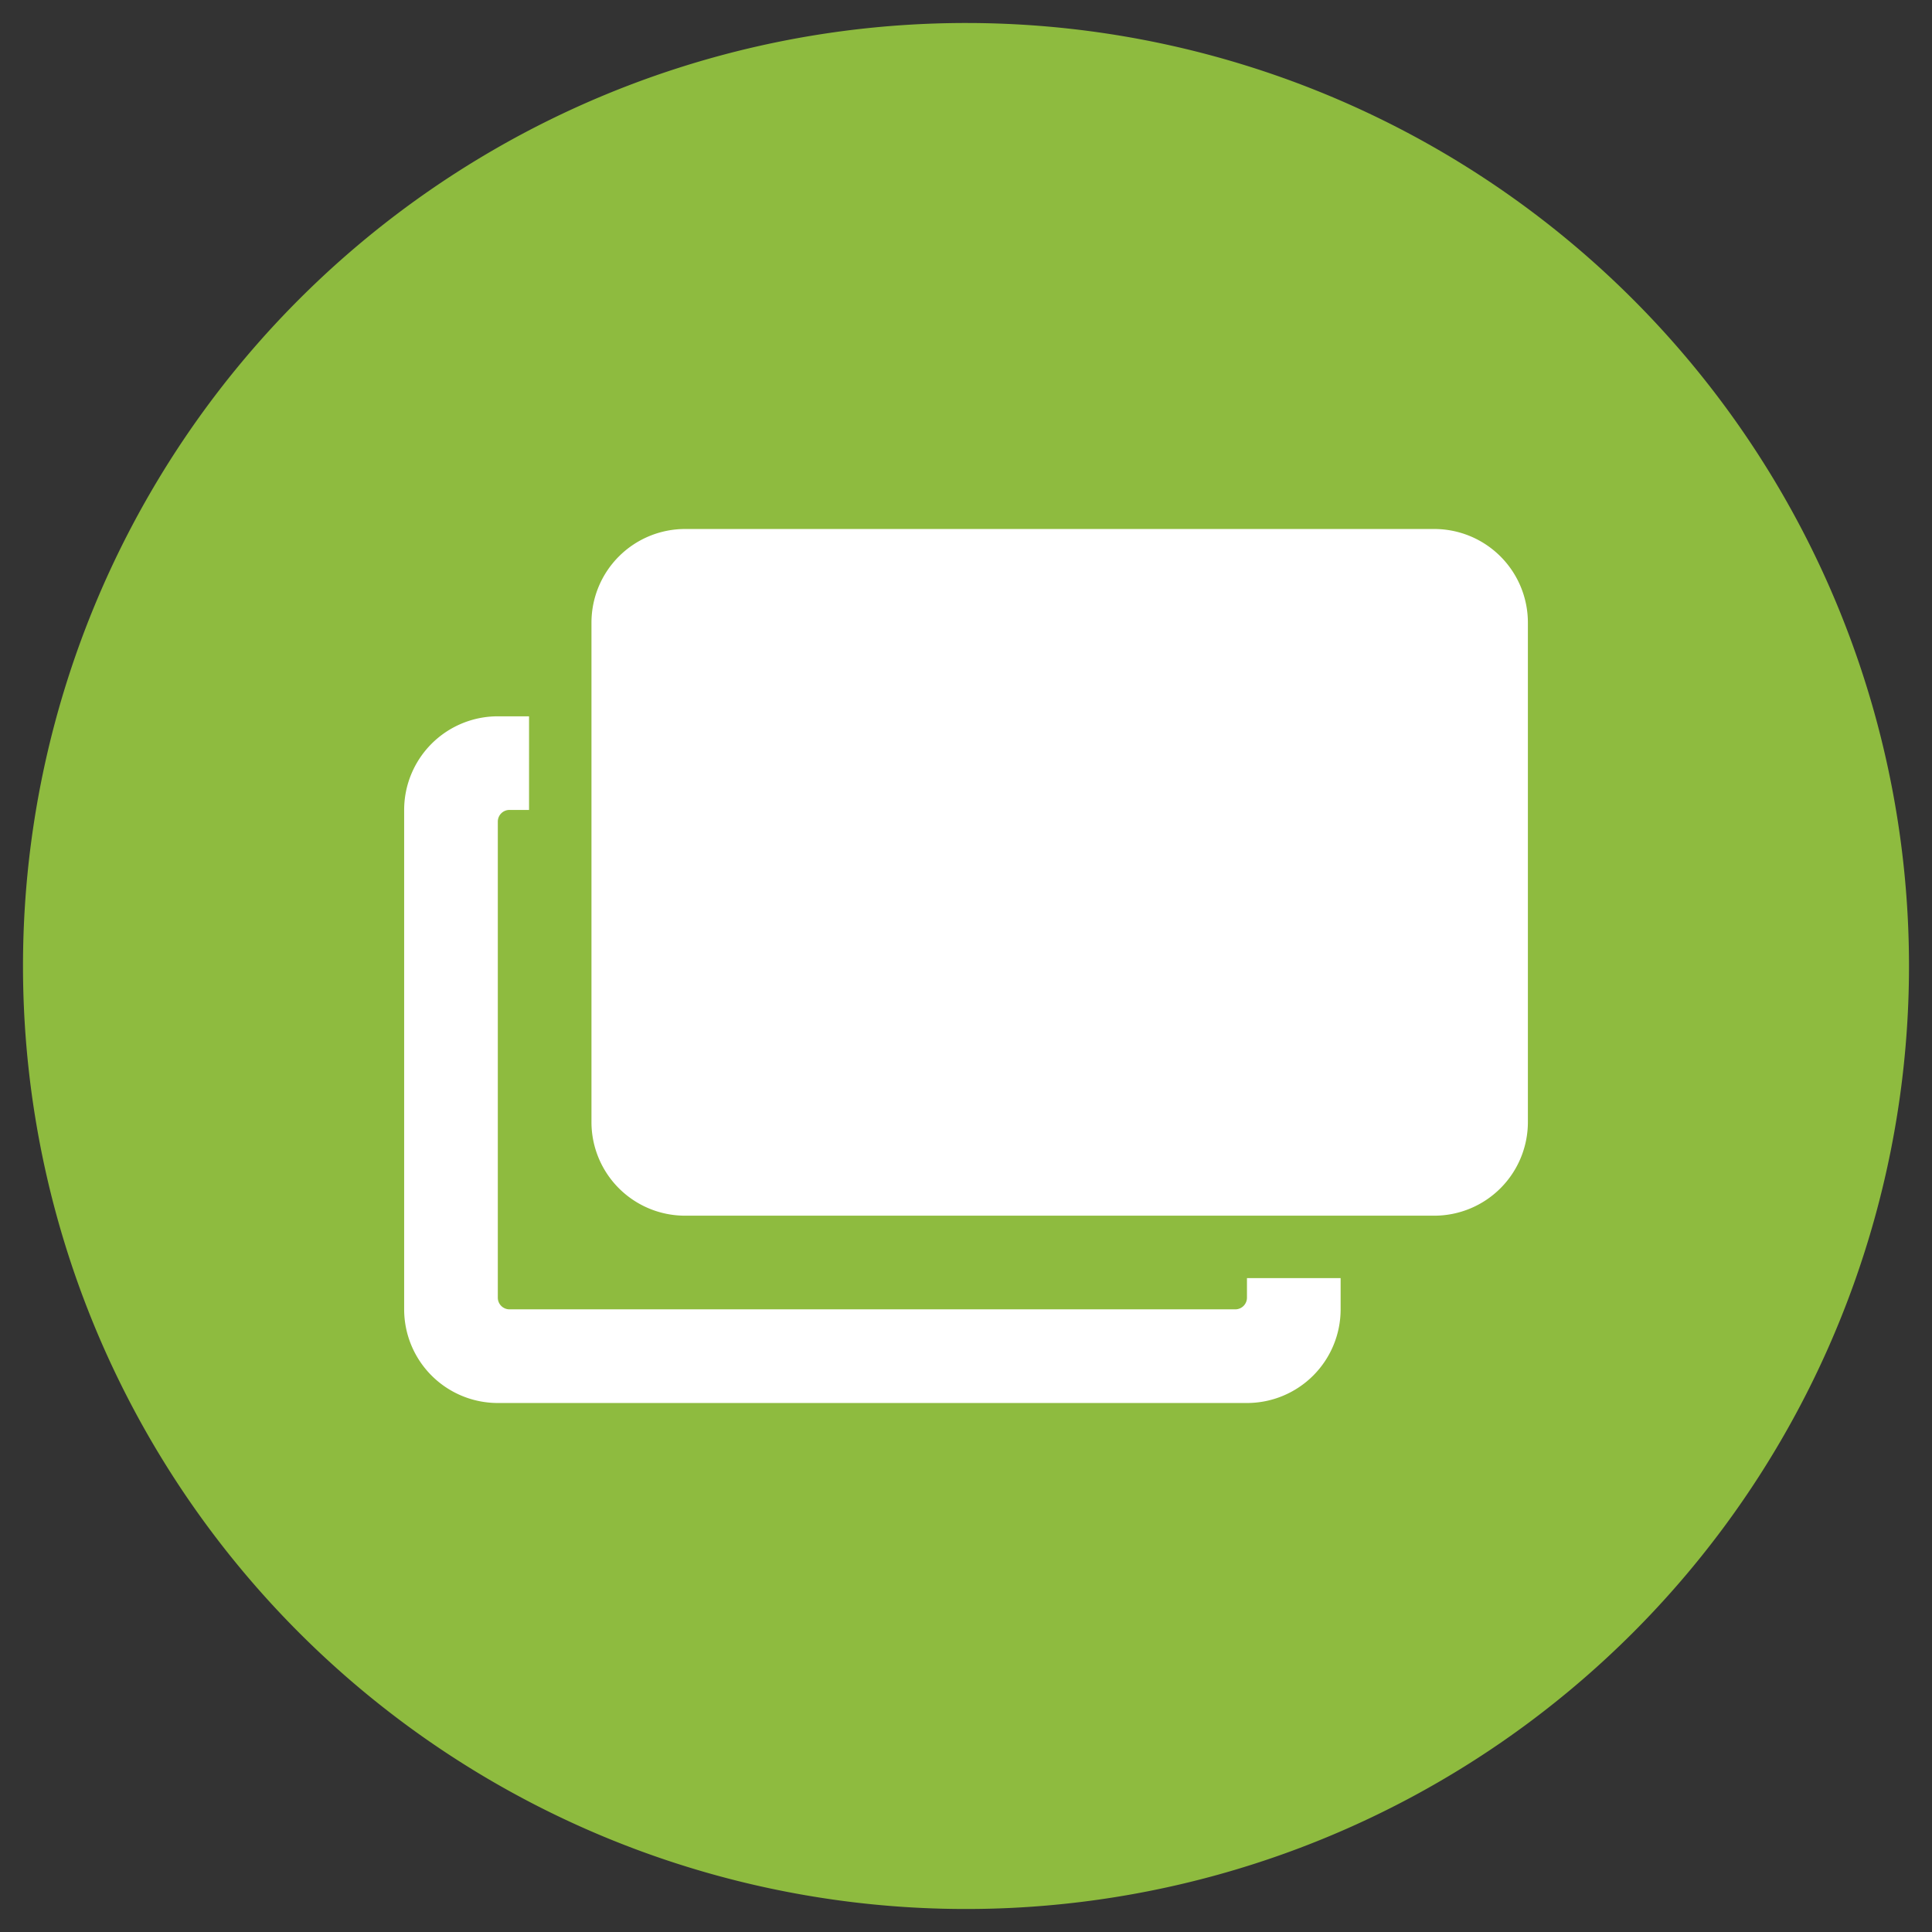 <svg xmlns="http://www.w3.org/2000/svg" xmlns:xlink="http://www.w3.org/1999/xlink" width="42" height="42" viewBox="0 0 42 42"><rect x="0" y="0" width="42" height="42" fill="#333333" stroke="none"/><defs><clipPath id="b"><rect width="42" height="42"/></clipPath></defs><g id="a" clip-path="url(#b)"><path d="M20.5,0A20.5,20.5,0,1,1,0,20.5,20.5,20.5,0,0,1,20.5,0Z" transform="translate(0.5 0.5)" fill="#8ebb3f"/><g transform="translate(8.786 11.5)"><path d="M2.036,19A2.036,2.036,0,0,1,0,16.964V6.107A2.036,2.036,0,0,1,2.036,4.072h.679V6.107H2.291a.254.254,0,0,0-.255.254V16.709a.254.254,0,0,0,.255.255H18.067a.254.254,0,0,0,.255-.255v-.424h2.036v.679A2.036,2.036,0,0,1,18.321,19Zm4.072-4.072a2.035,2.035,0,0,1-2.036-2.036V2.036A2.036,2.036,0,0,1,6.107,0H22.393a2.036,2.036,0,0,1,2.036,2.036V12.892a2.036,2.036,0,0,1-2.036,2.036Z" fill="#fff"/></g></g></svg>